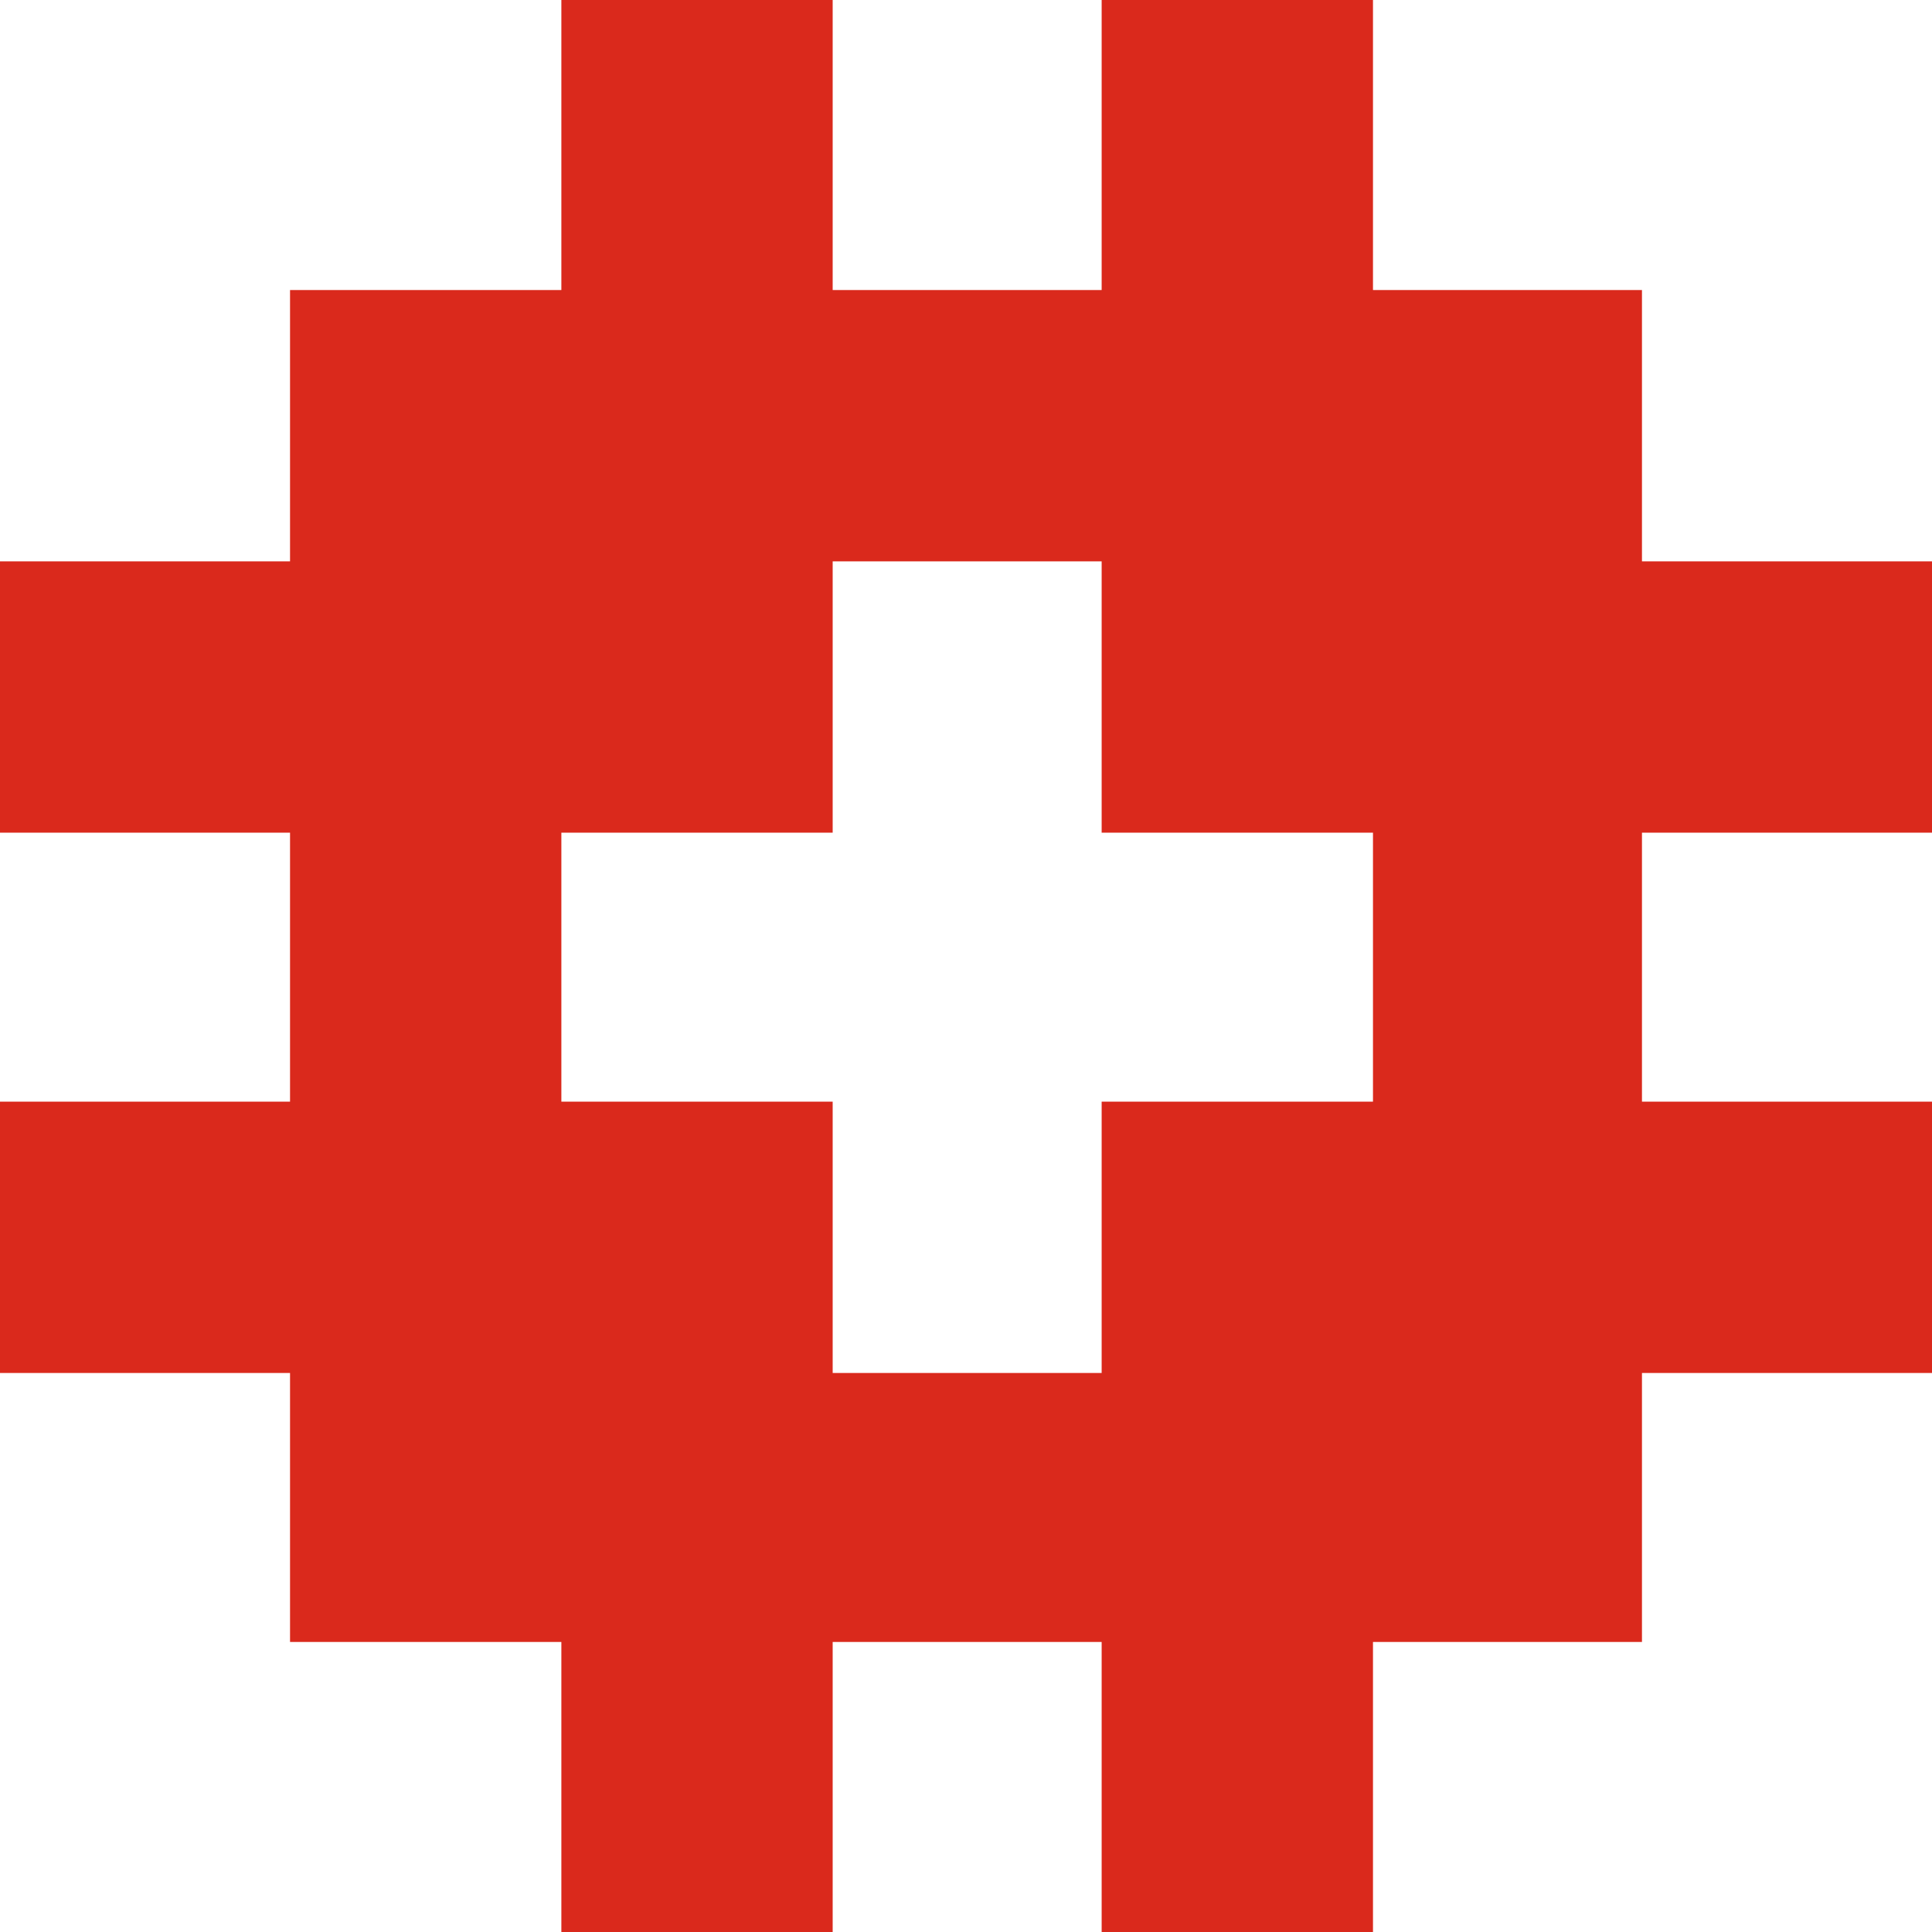 <svg width="98" height="98" viewBox="0 0 98 98" fill="none" xmlns="http://www.w3.org/2000/svg">
<path fill-rule="evenodd" clip-rule="evenodd" d="M28.475 0H42.237V14.712H55.881V0H69.644V14.712H83.288V28.475H98V42.237H83.288V55.881H98V69.644H83.288V83.288H69.644V98H55.881V83.288H42.237V98H28.475V83.288H14.712V69.644H0V55.881H14.712V42.237H0V28.475H14.712V14.712H28.475V0ZM55.881 28.475H42.237V42.237H28.475V55.881H42.237V69.644H55.881V55.881H69.644V42.237H55.881V28.475Z" fill="#DA291C"/>
</svg>
